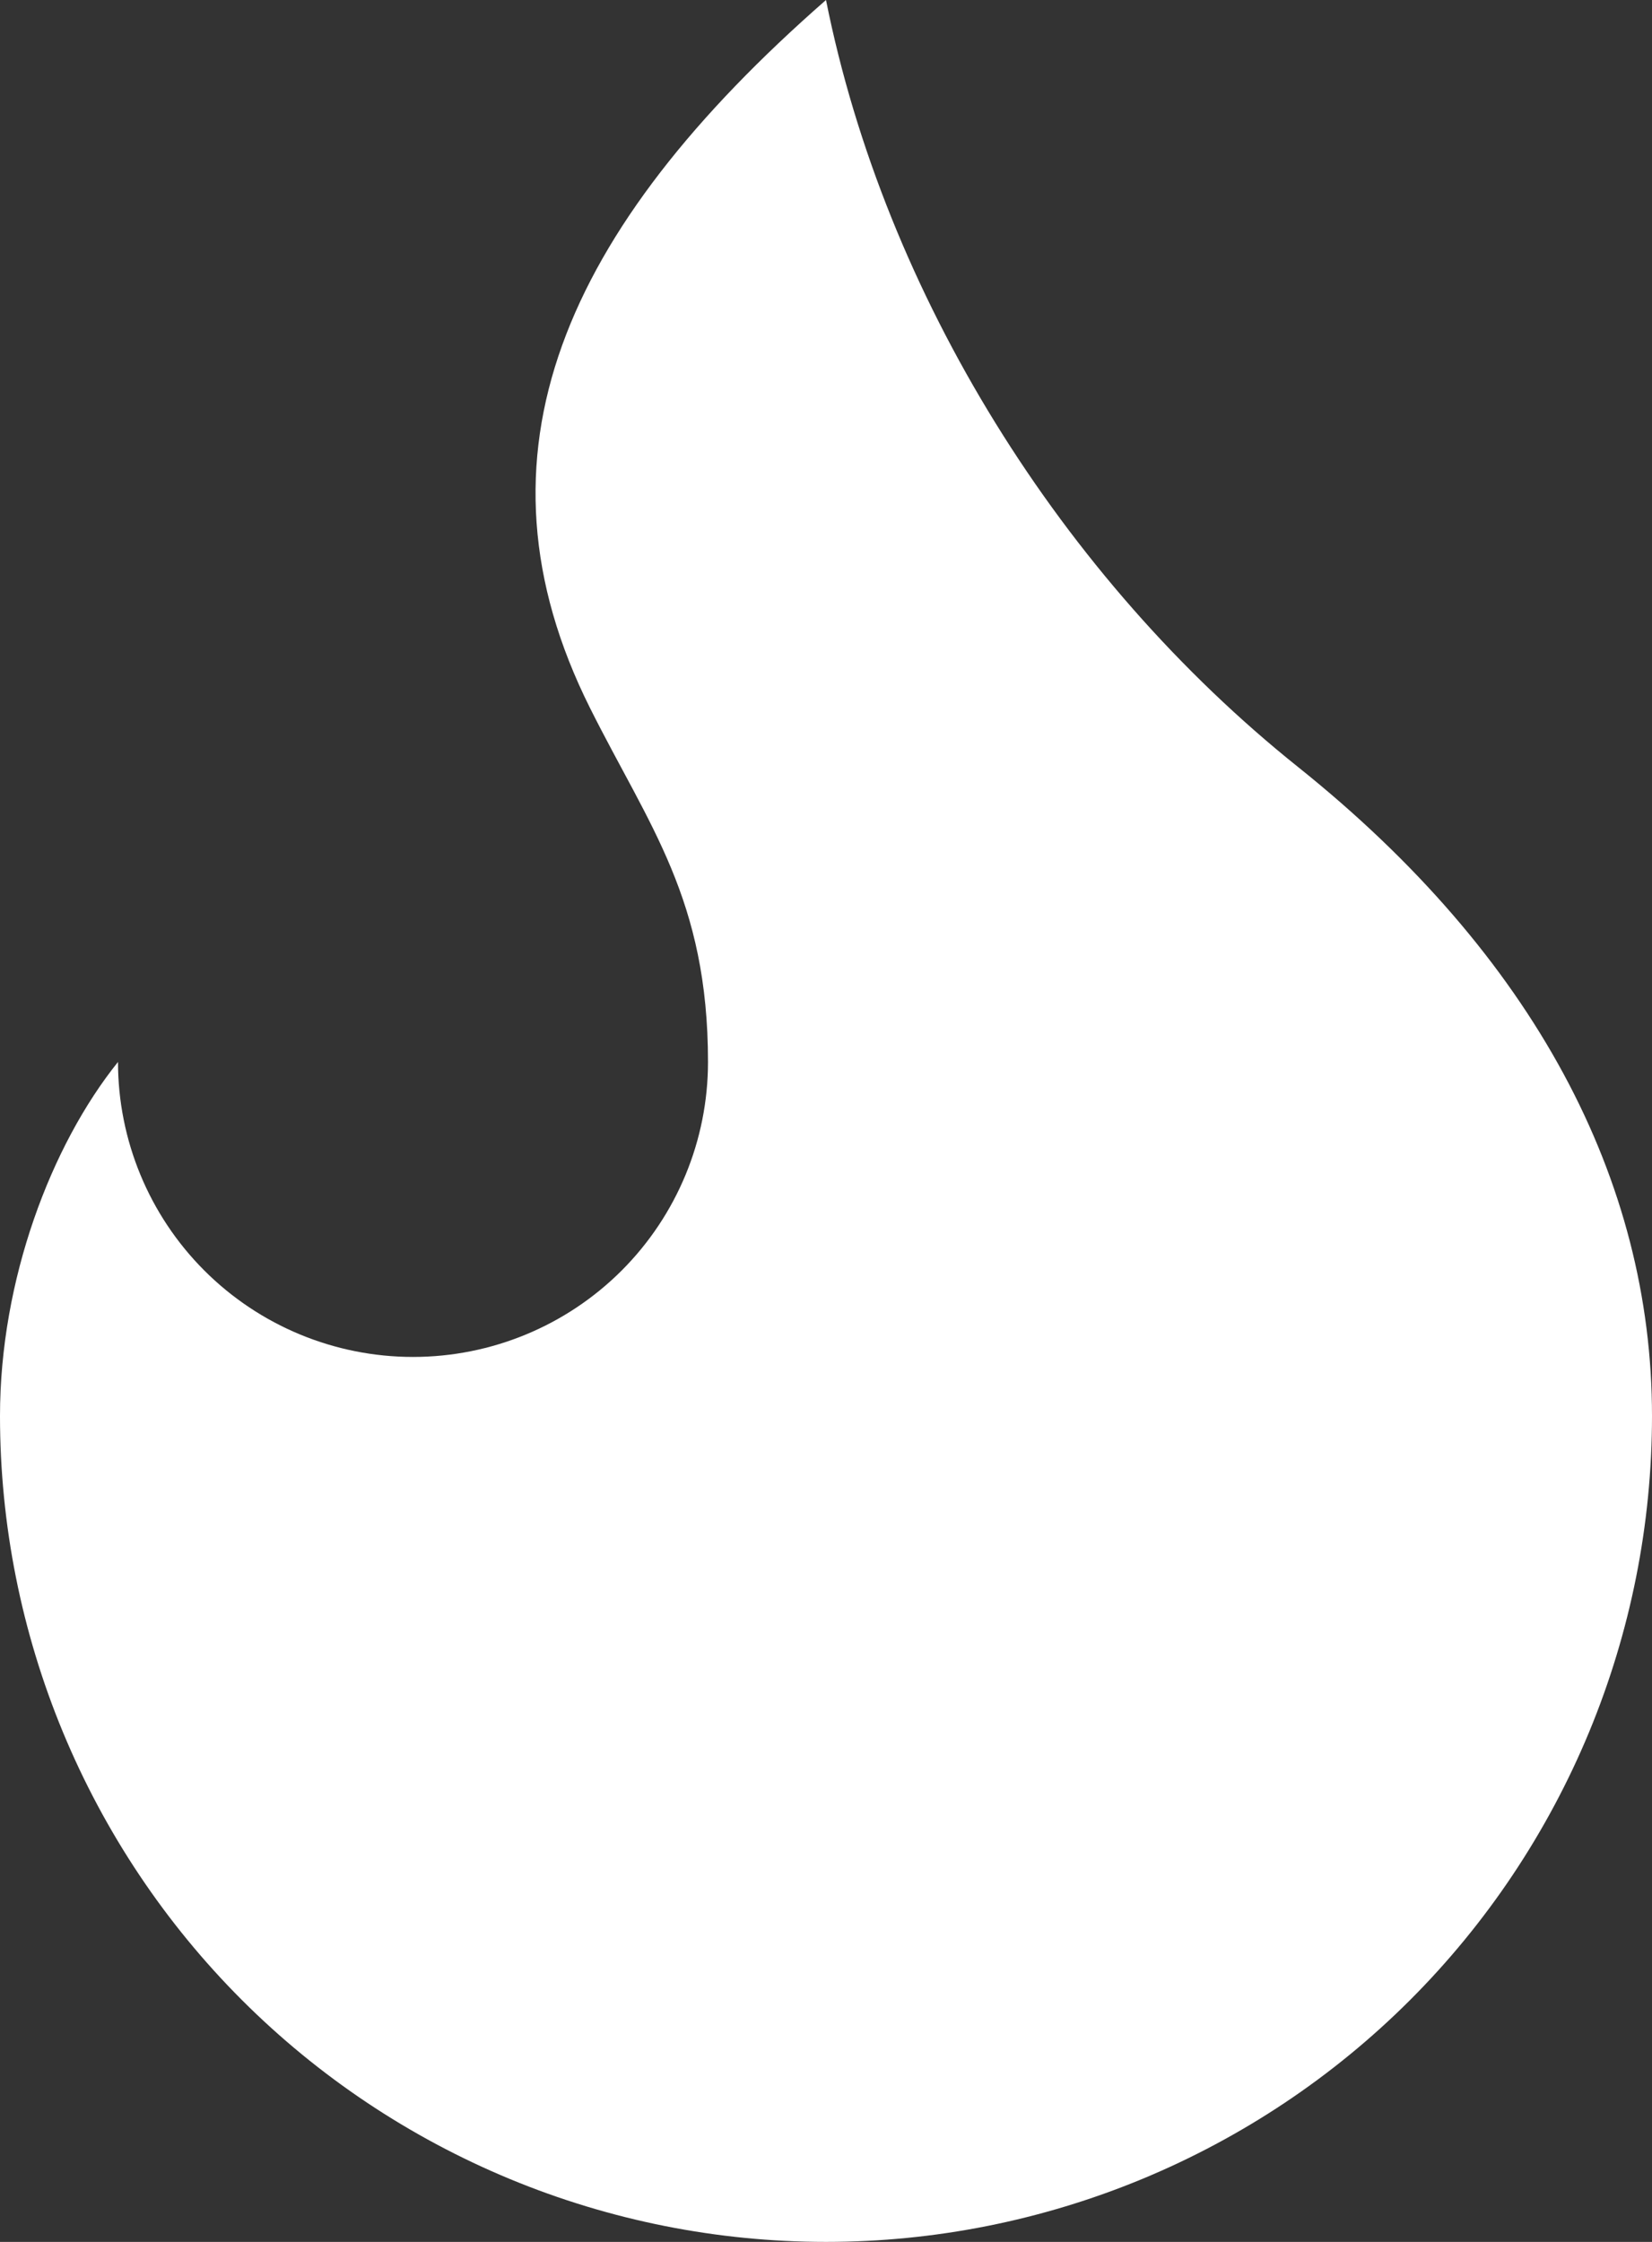 <?xml version="1.0" encoding="UTF-8"?> <svg xmlns="http://www.w3.org/2000/svg" width="14" height="19" viewBox="0 0 14 19" fill="none"><rect x="0" y="0" width="14" height="19" fill="#333333" stroke="none"/><path d="M3.5 11.5C4.163 11.5 4.799 11.237 5.268 10.768C5.737 10.299 6 9.663 6 9C6 7.62 5.5 7 5 6C3.928 3.857 4.776 1.946 7 0C7.5 2.5 9 4.9 11 6.5C13 8.1 14 10 14 12C14 12.919 13.819 13.829 13.467 14.679C13.115 15.528 12.6 16.3 11.95 16.95C11.3 17.6 10.528 18.115 9.679 18.467C8.829 18.819 7.919 19 7 19C6.081 19 5.17 18.819 4.321 18.467C3.472 18.115 2.7 17.6 2.05 16.95C1.4 16.3 0.885 15.528 0.533 14.679C0.181 13.829 0 12.919 0 12C0 10.847 0.433 9.706 1 9C1 9.663 1.263 10.299 1.732 10.768C2.201 11.237 2.837 11.5 3.5 11.5Z" fill="white"></path></svg> 